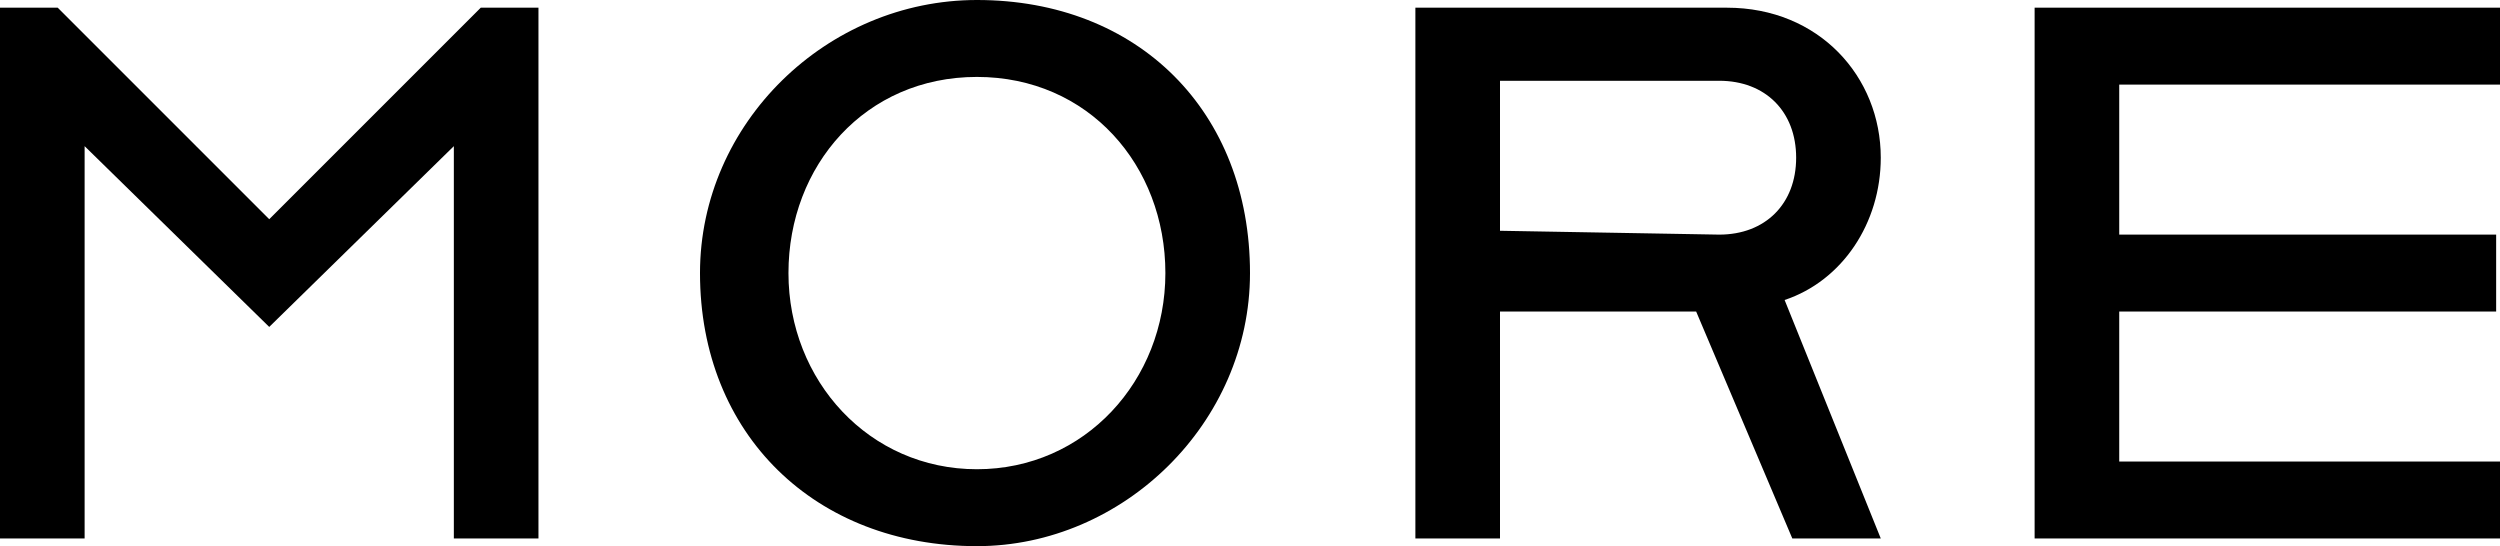 <?xml version="1.0" encoding="utf-8"?>
<!-- Generator: Adobe Illustrator 28.0.0, SVG Export Plug-In . SVG Version: 6.00 Build 0)  -->
<svg version="1.1" id="_レイヤー_2" xmlns="http://www.w3.org/2000/svg" xmlns:xlink="http://www.w3.org/1999/xlink" x="0px"
	 y="0px" viewBox="0 0 65 14.2" style="enable-background:new 0 0 65 14.2;" xml:space="preserve">
<g id="_1">
	<path d="M0,0.2h1.5L7,5.7l5.5-5.5h1.5V14h-2.2V3.8L7,8.5L2.2,3.8V14H0V0.2z"/>
	<path d="M18.2,7.1c0-3.9,3.3-7.1,7.2-7.1c4.2,0,7.1,2.9,7.1,7.1c0,3.9-3.3,7.1-7.1,7.1C21.2,14.2,18.2,11.3,18.2,7.1z M30.3,7.1
		c0-2.8-2-5.1-4.9-5.1s-4.9,2.3-4.9,5.1s2.1,5.1,4.9,5.1S30.3,9.9,30.3,7.1z"/>
	<path d="M36.8,0.2h8.1c2.4,0,4,1.8,4,3.9c0,1.7-1,3.2-2.5,3.7l2.5,6.2h-2.3l-2.5-5.9H39V14h-2.2V0.2z M44.7,6.1c1.2,0,2-0.8,2-2
		s-0.8-2-2-2H39v3.9L44.7,6.1L44.7,6.1z"/>
	<path d="M52.9,0.2H65v2h-9.9v3.9h9.8v2h-9.8v3.9H65v2H52.9C52.9,14,52.9,0.2,52.9,0.2z"/>
</g>
</svg>
